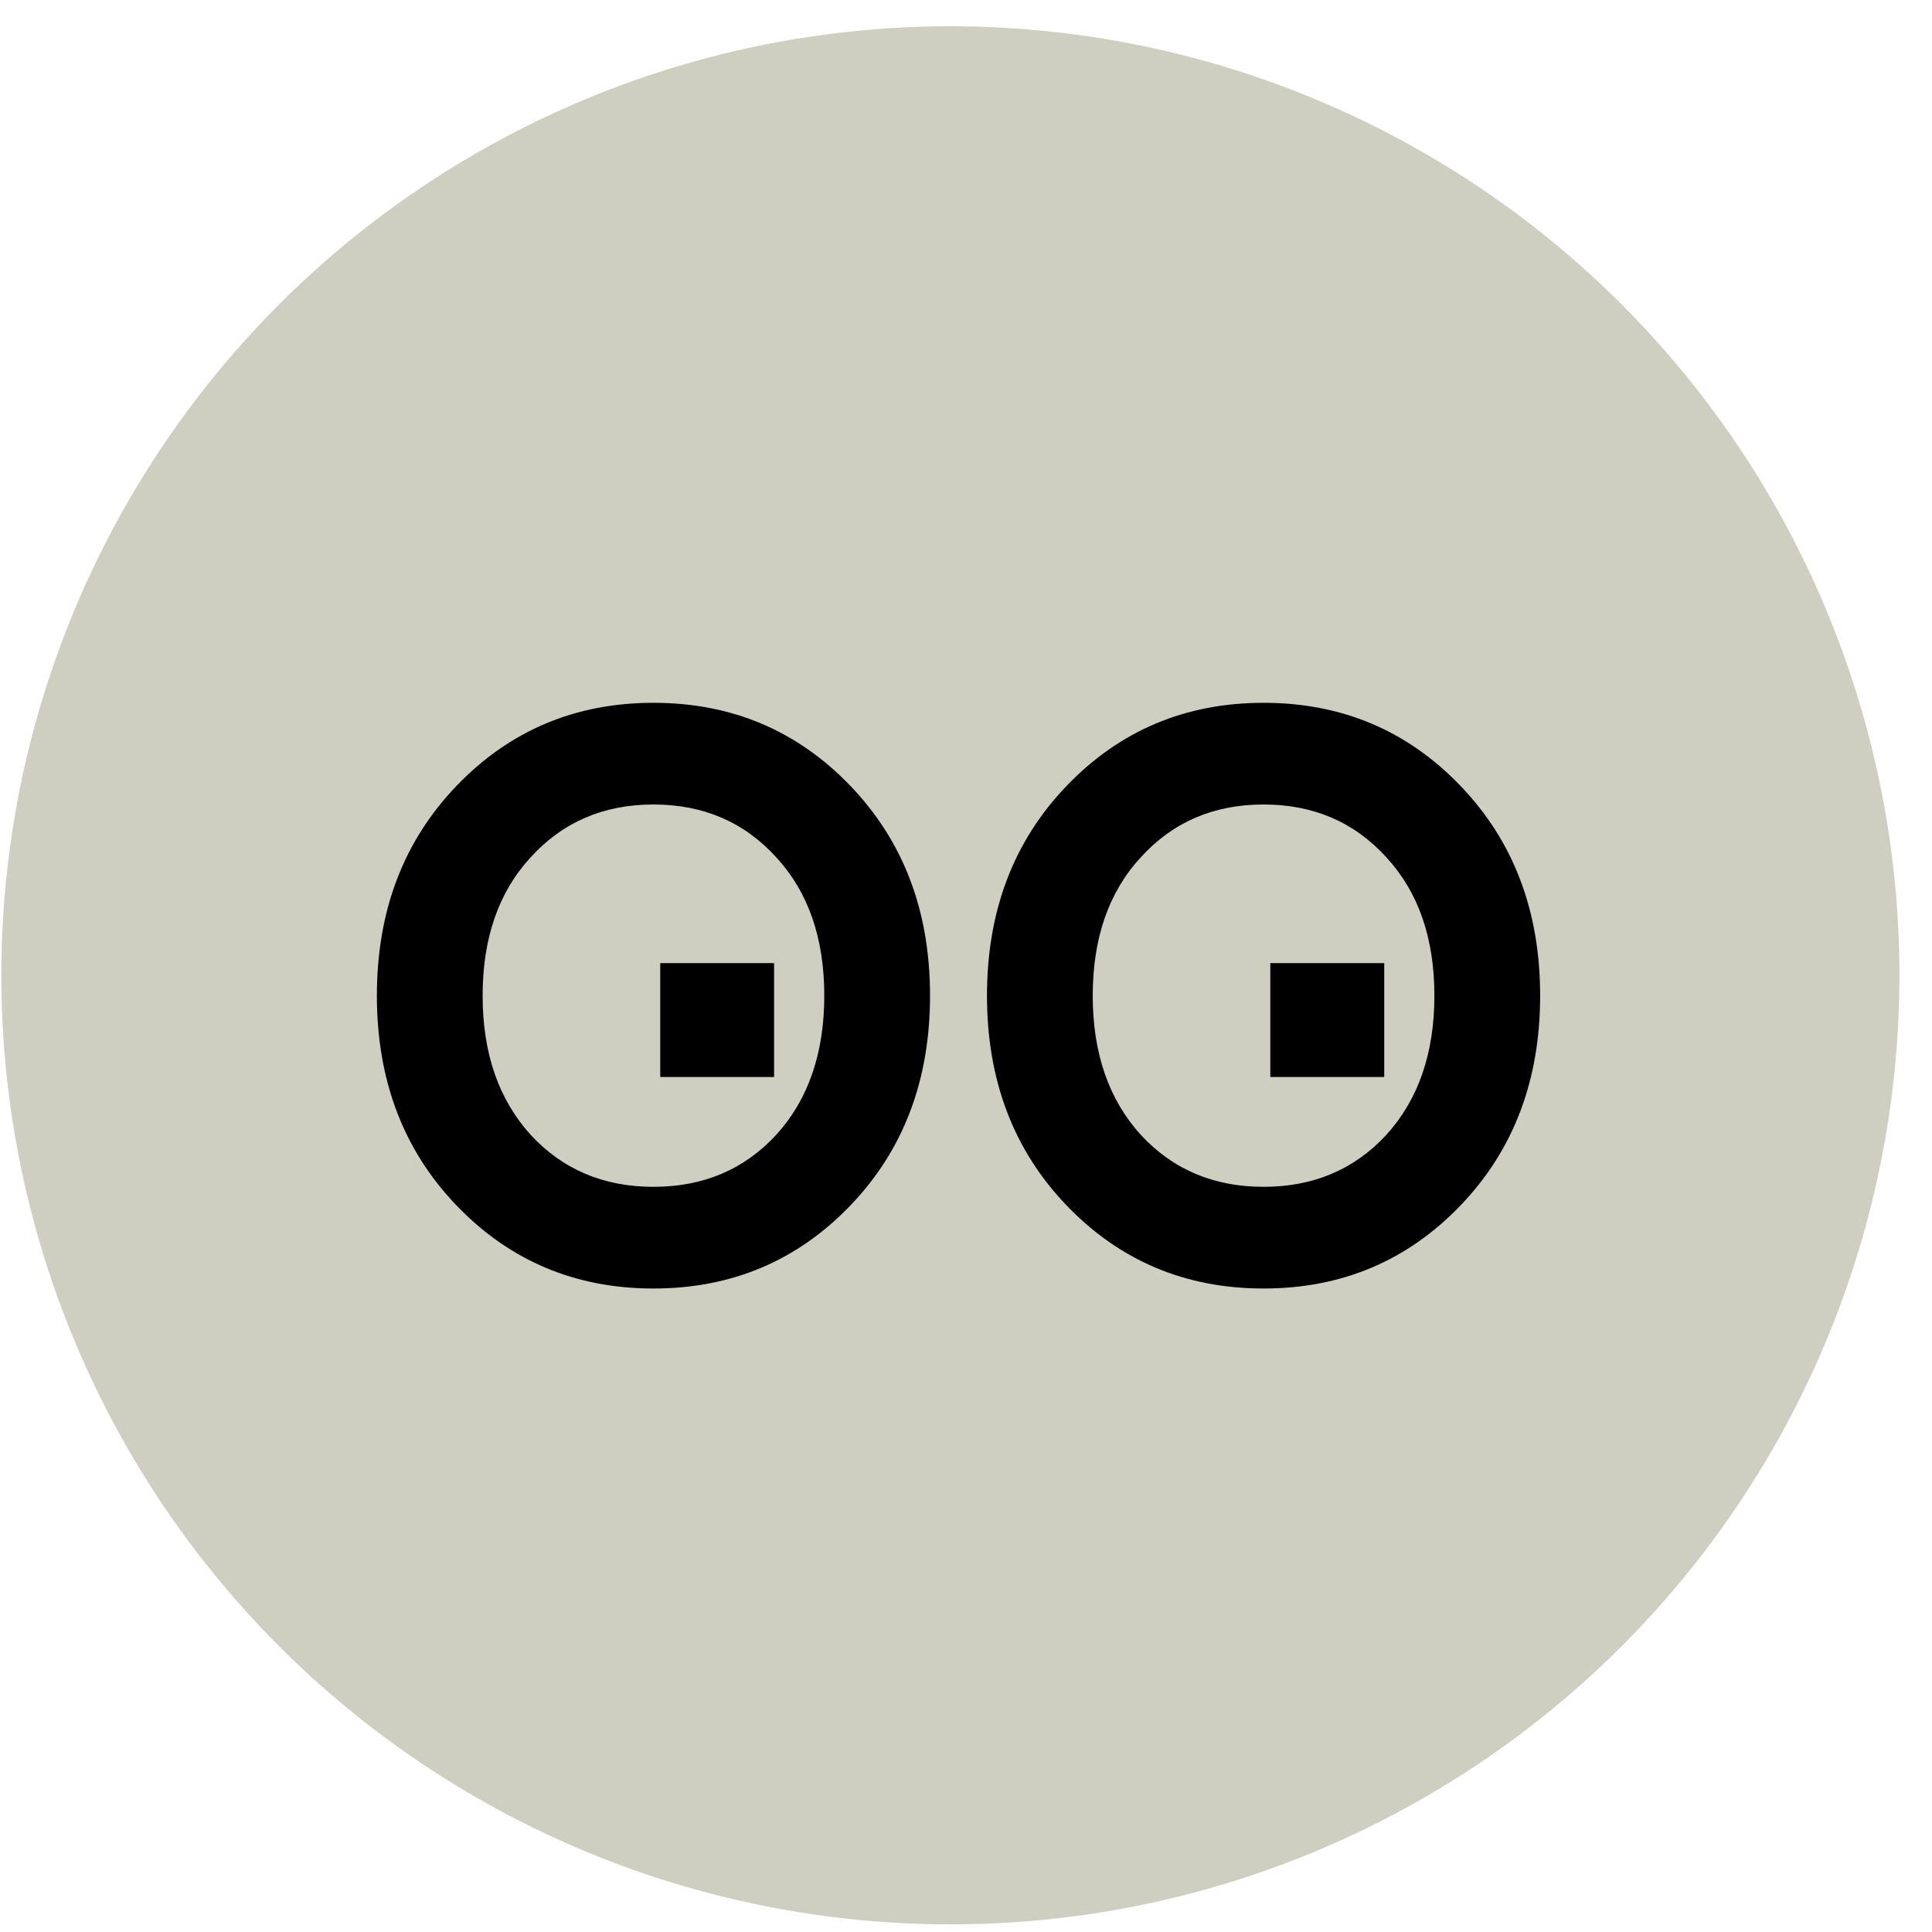 <?xml version="1.0" encoding="UTF-8"?> <svg xmlns="http://www.w3.org/2000/svg" width="57" height="57" viewBox="0 0 57 57" fill="none"><circle cx="28.039" cy="28.775" r="28" fill="#CFCFC1"></circle><path d="M15.655 33.479C16.599 34.503 17.807 35.015 19.279 35.015C20.751 35.015 21.959 34.503 22.903 33.479C23.847 32.439 24.319 31.071 24.319 29.375C24.319 27.679 23.847 26.319 22.903 25.295C21.959 24.255 20.751 23.735 19.279 23.735C17.807 23.735 16.599 24.255 15.655 25.295C14.711 26.319 14.239 27.679 14.239 29.375C14.239 31.071 14.711 32.439 15.655 33.479ZM13.471 23.183C15.039 21.551 16.975 20.735 19.279 20.735C21.583 20.735 23.519 21.551 25.087 23.183C26.655 24.815 27.439 26.879 27.439 29.375C27.439 31.871 26.655 33.935 25.087 35.567C23.519 37.199 21.583 38.015 19.279 38.015C16.975 38.015 15.039 37.199 13.471 35.567C11.903 33.935 11.119 31.871 11.119 29.375C11.119 26.879 11.903 24.815 13.471 23.183Z" fill="black"></path><path d="M33.655 33.479C34.599 34.503 35.807 35.015 37.279 35.015C38.751 35.015 39.959 34.503 40.903 33.479C41.847 32.439 42.319 31.071 42.319 29.375C42.319 27.679 41.847 26.319 40.903 25.295C39.959 24.255 38.751 23.735 37.279 23.735C35.807 23.735 34.599 24.255 33.655 25.295C32.711 26.319 32.239 27.679 32.239 29.375C32.239 31.071 32.711 32.439 33.655 33.479ZM31.471 23.183C33.039 21.551 34.975 20.735 37.279 20.735C39.583 20.735 41.519 21.551 43.087 23.183C44.655 24.815 45.439 26.879 45.439 29.375C45.439 31.871 44.655 33.935 43.087 35.567C41.519 37.199 39.583 38.015 37.279 38.015C34.975 38.015 33.039 37.199 31.471 35.567C29.903 33.935 29.119 31.871 29.119 29.375C29.119 26.879 29.903 24.815 31.471 23.183Z" fill="black"></path><path d="M37.478 31.775V28.415H40.839V31.775H37.478Z" fill="black"></path><path d="M19.479 31.775V28.415H22.838V31.775H19.479Z" fill="black"></path></svg> 